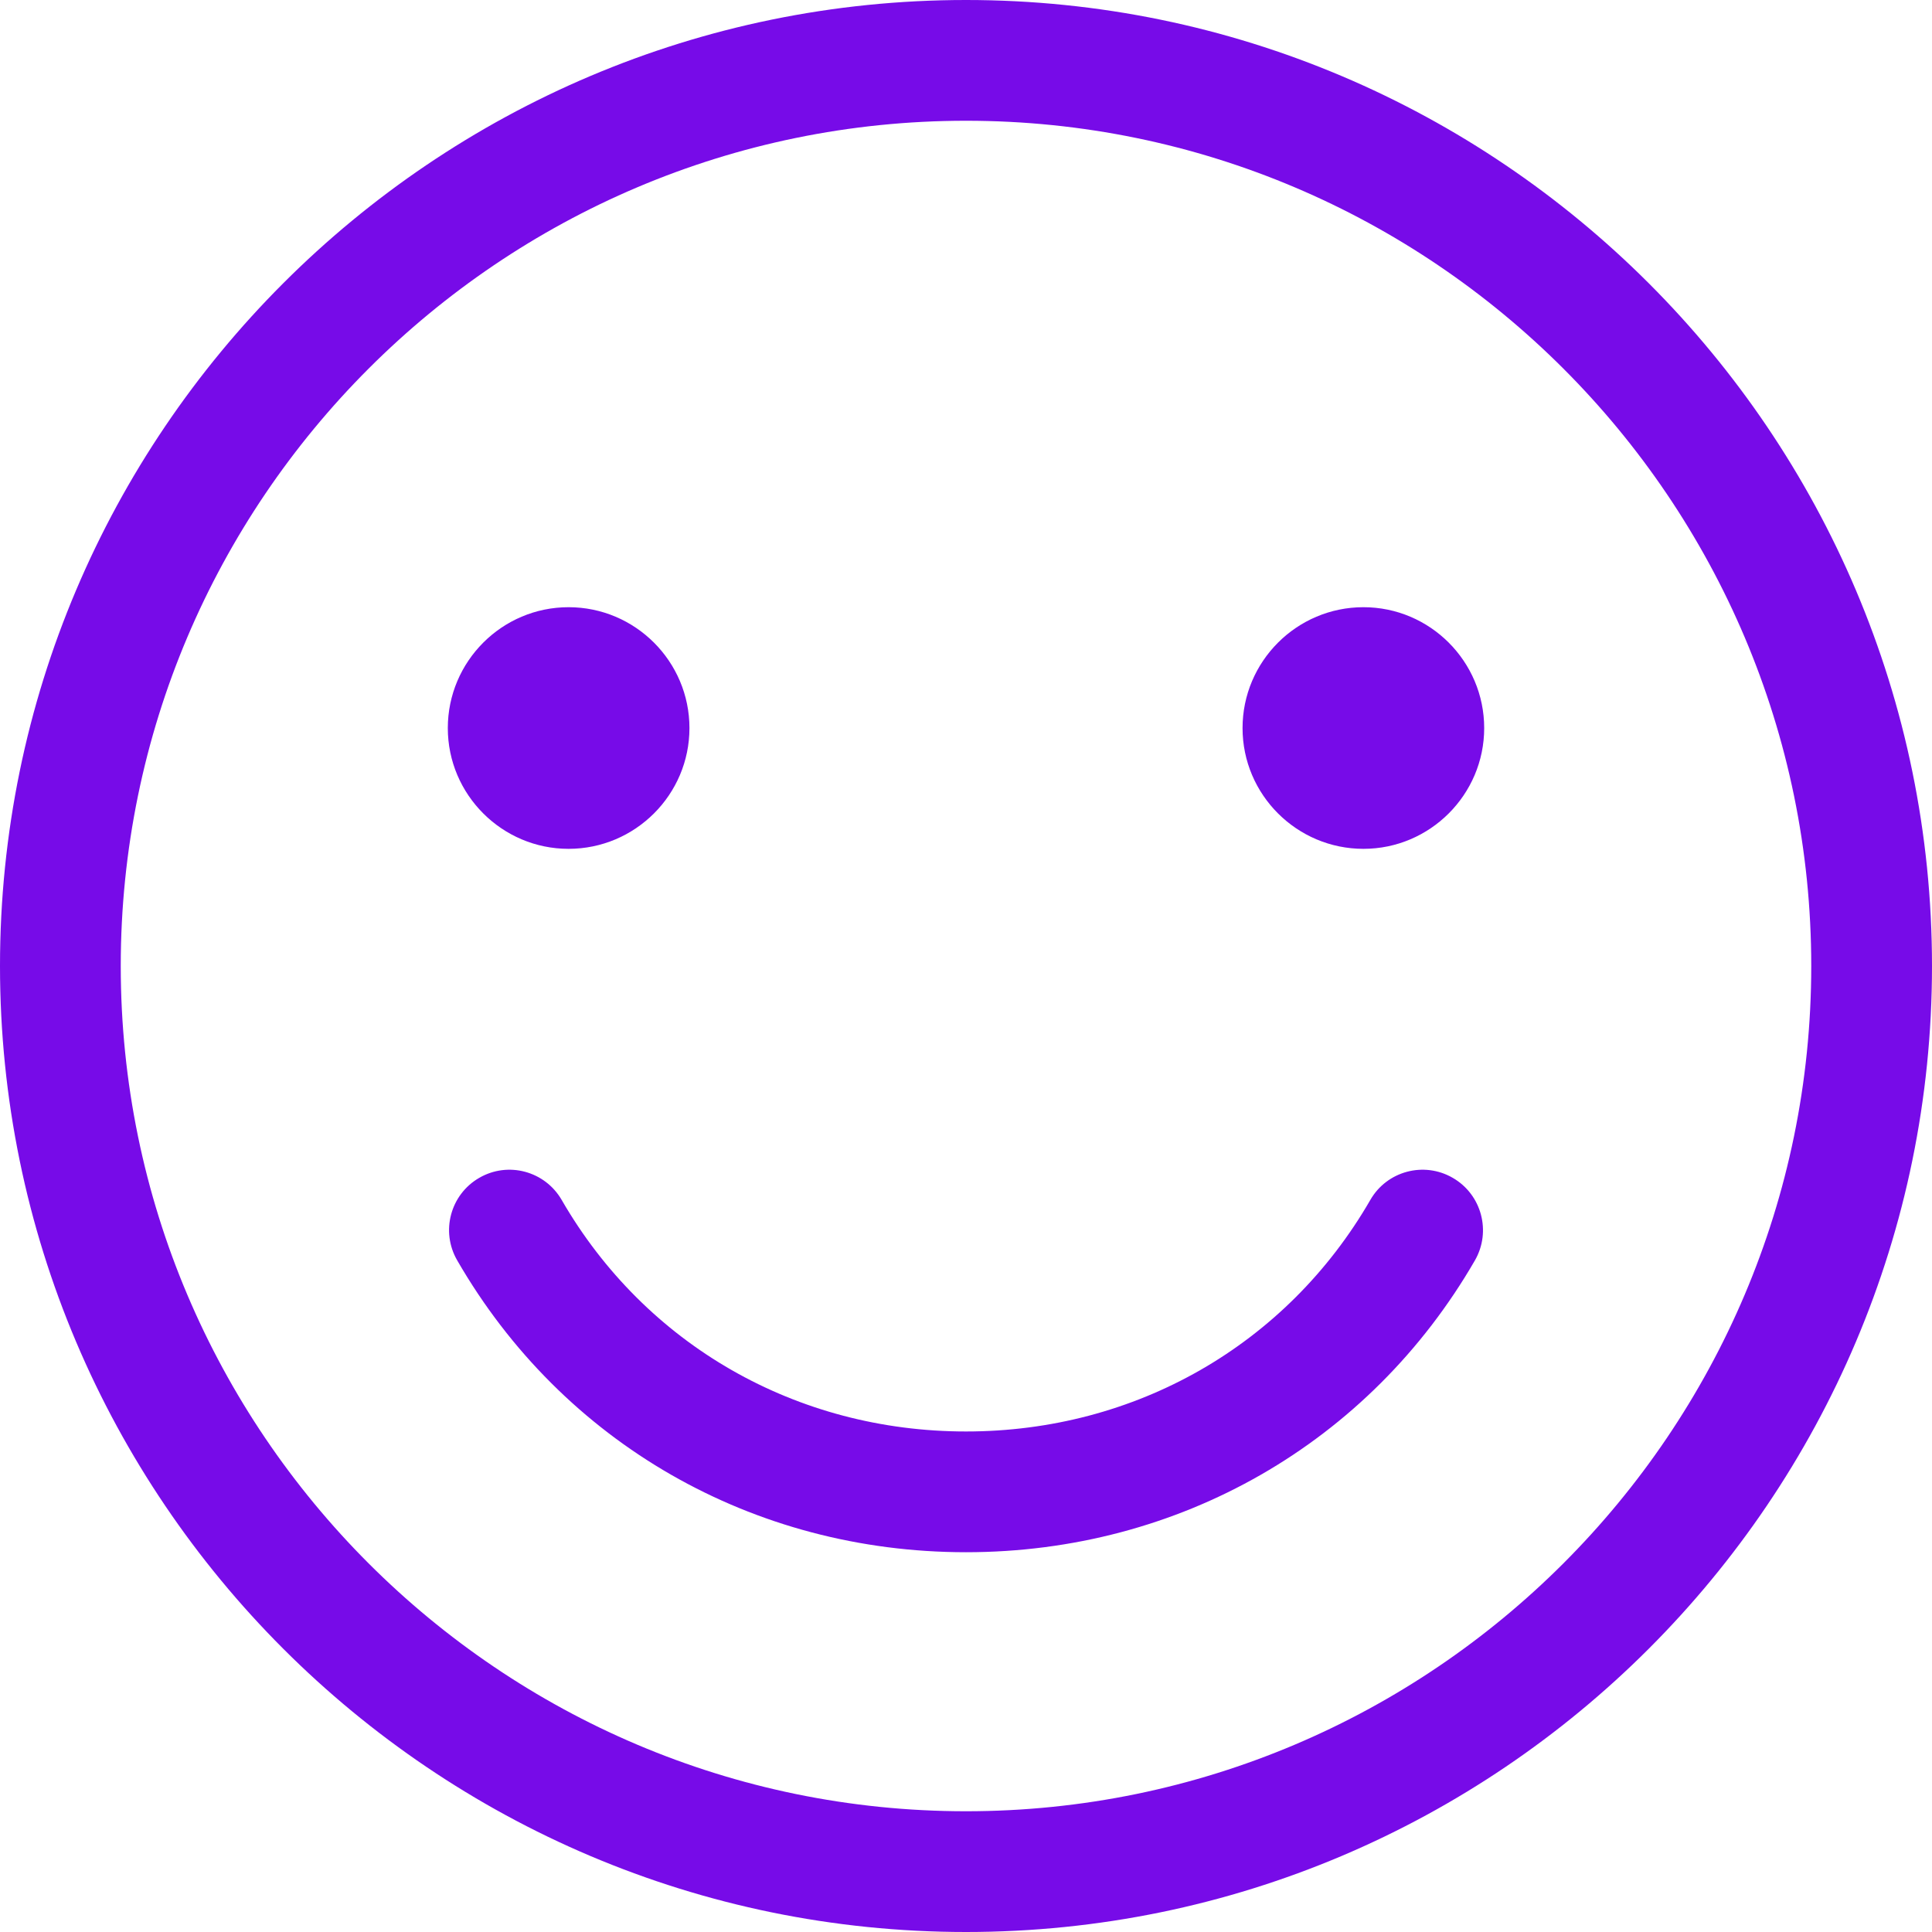 <svg width="14" height="14" viewBox="0 0 14 14" fill="none" xmlns="http://www.w3.org/2000/svg">
<path d="M7 0C3.14 0 0 3.14 0 7C0 10.86 3.14 14 7 14C10.86 14 14 10.86 14 7C14 3.14 10.86 0 7 0ZM7 13.125C3.623 13.125 0.875 10.377 0.875 7C0.875 3.623 3.623 0.875 7 0.875C10.377 0.875 13.125 3.623 13.125 7C13.125 10.377 10.377 13.125 7 13.125ZM10.688 9.133C9.923 10.457 8.544 11.248 7 11.248C5.456 11.248 4.077 10.457 3.313 9.133C3.192 8.924 3.263 8.656 3.473 8.535C3.682 8.414 3.949 8.486 4.07 8.695C4.677 9.746 5.772 10.373 7 10.373C8.228 10.373 9.323 9.746 9.93 8.695C10.05 8.486 10.318 8.414 10.527 8.535C10.737 8.656 10.808 8.924 10.688 9.133ZM3.245 5.276C3.245 4.793 3.638 4.4 4.12 4.4C4.603 4.4 4.996 4.793 4.996 5.276C4.996 5.758 4.603 6.151 4.12 6.151C3.638 6.151 3.245 5.758 3.245 5.276ZM10.755 5.276C10.755 5.758 10.362 6.151 9.88 6.151C9.397 6.151 9.004 5.758 9.004 5.276C9.004 4.793 9.397 4.4 9.88 4.4C10.362 4.4 10.755 4.793 10.755 5.276Z" fill="#770BE8"/>
</svg>
